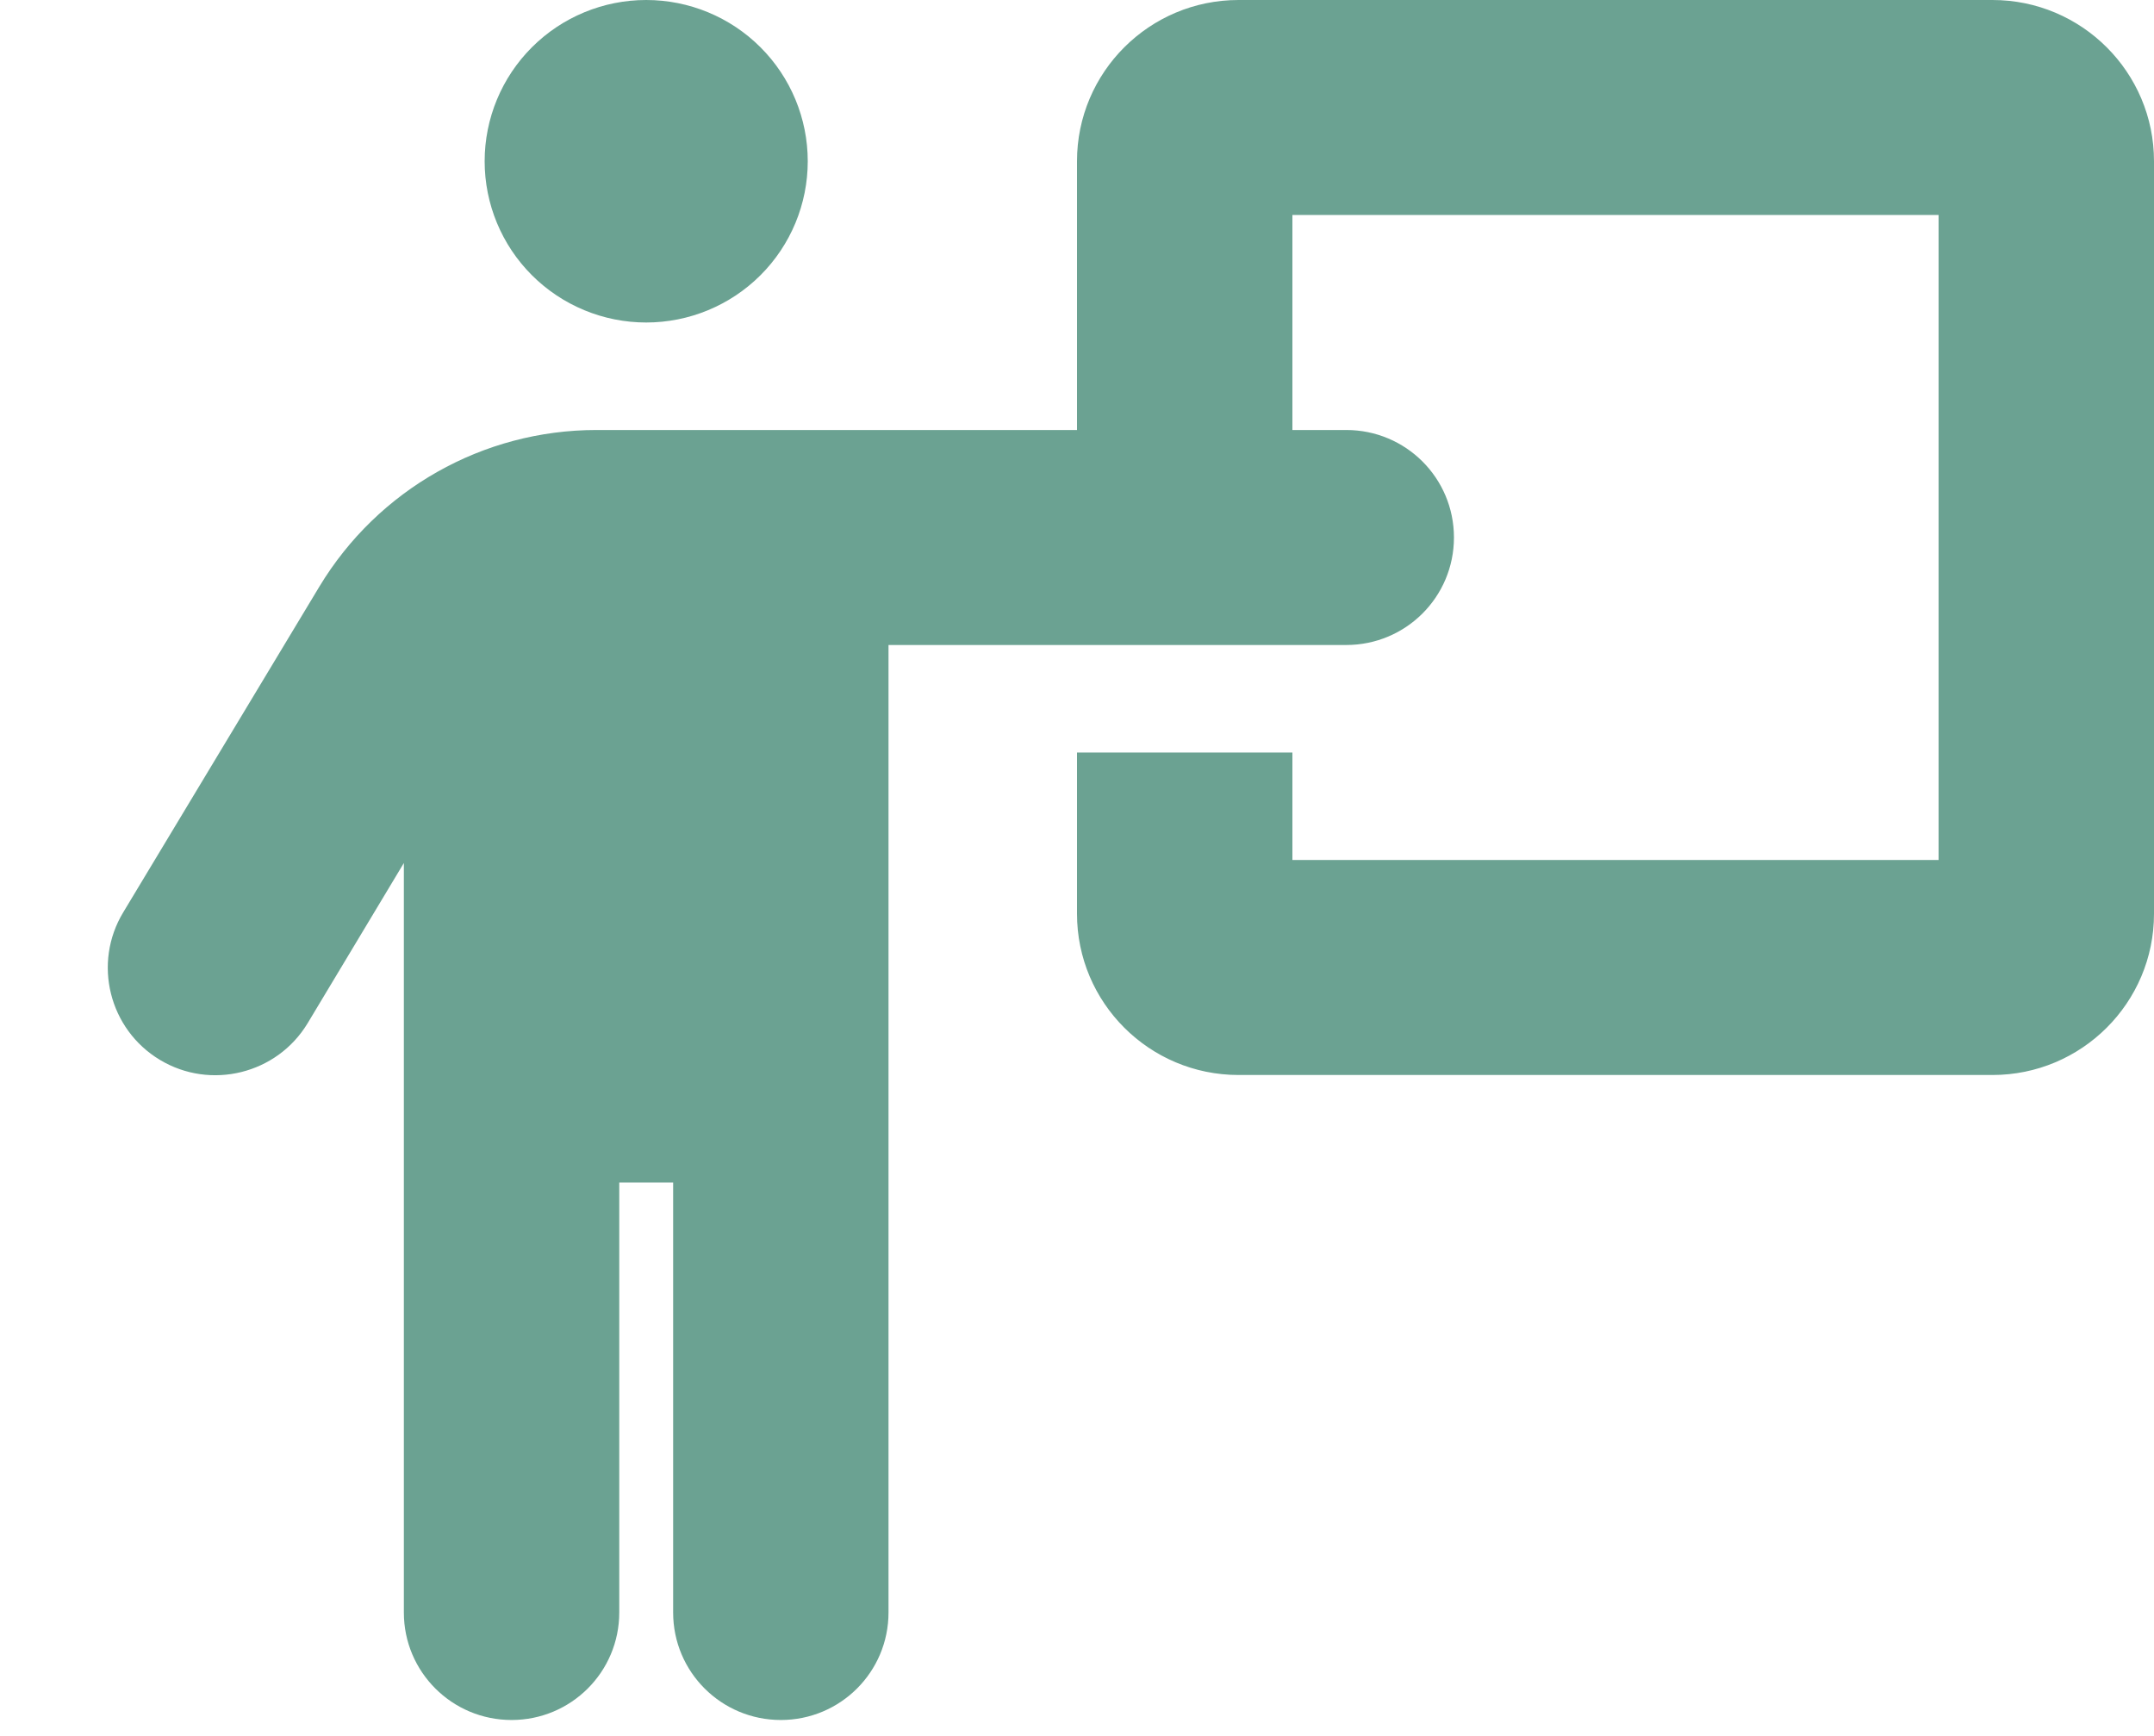 <svg width="67" height="54" viewBox="0 0 67 54" fill="none" xmlns="http://www.w3.org/2000/svg">
<g clip-path="url(#clip0_32_58)">
<path d="M20.1 10.032C21.433 10.032 22.711 9.503 23.653 8.563C24.596 7.622 25.125 6.346 25.125 5.016C25.125 3.686 24.596 2.41 23.653 1.469C22.711 0.528 21.433 0 20.1 0C18.767 0 17.489 0.528 16.547 1.469C15.604 2.41 15.075 3.686 15.075 5.016C15.075 6.346 15.604 7.622 16.547 8.563C17.489 9.503 18.767 10.032 20.1 10.032ZM19.262 50.16V36.784H20.938V50.16C20.938 52.009 22.435 53.504 24.288 53.504C26.14 53.504 27.637 52.009 27.637 50.16V20.064H33.5H40.2H41.875C43.728 20.064 45.225 18.57 45.225 16.72C45.225 14.87 43.728 13.376 41.875 13.376H40.2V6.688H60.3V26.752H40.2V23.408H33.5V28.424C33.5 31.193 35.751 33.44 38.525 33.44H61.975C64.749 33.44 67 31.193 67 28.424V5.016C67 2.247 64.749 0 61.975 0H38.525C35.751 0 33.5 2.247 33.5 5.016V13.376H25.45H18.551C15.023 13.376 11.757 15.226 9.935 18.246L3.832 28.382C2.879 29.96 3.392 32.019 4.973 32.969C6.553 33.92 8.616 33.408 9.568 31.831L12.562 26.846V50.16C12.562 52.009 14.06 53.504 15.912 53.504C17.765 53.504 19.262 52.009 19.262 50.16Z" fill="#6BA292"/>
</g>
<defs>
<clipPath id="clip0_32_58">
<rect width="67" height="53.504" fill="white"/>
</clipPath>
</defs>
</svg>
